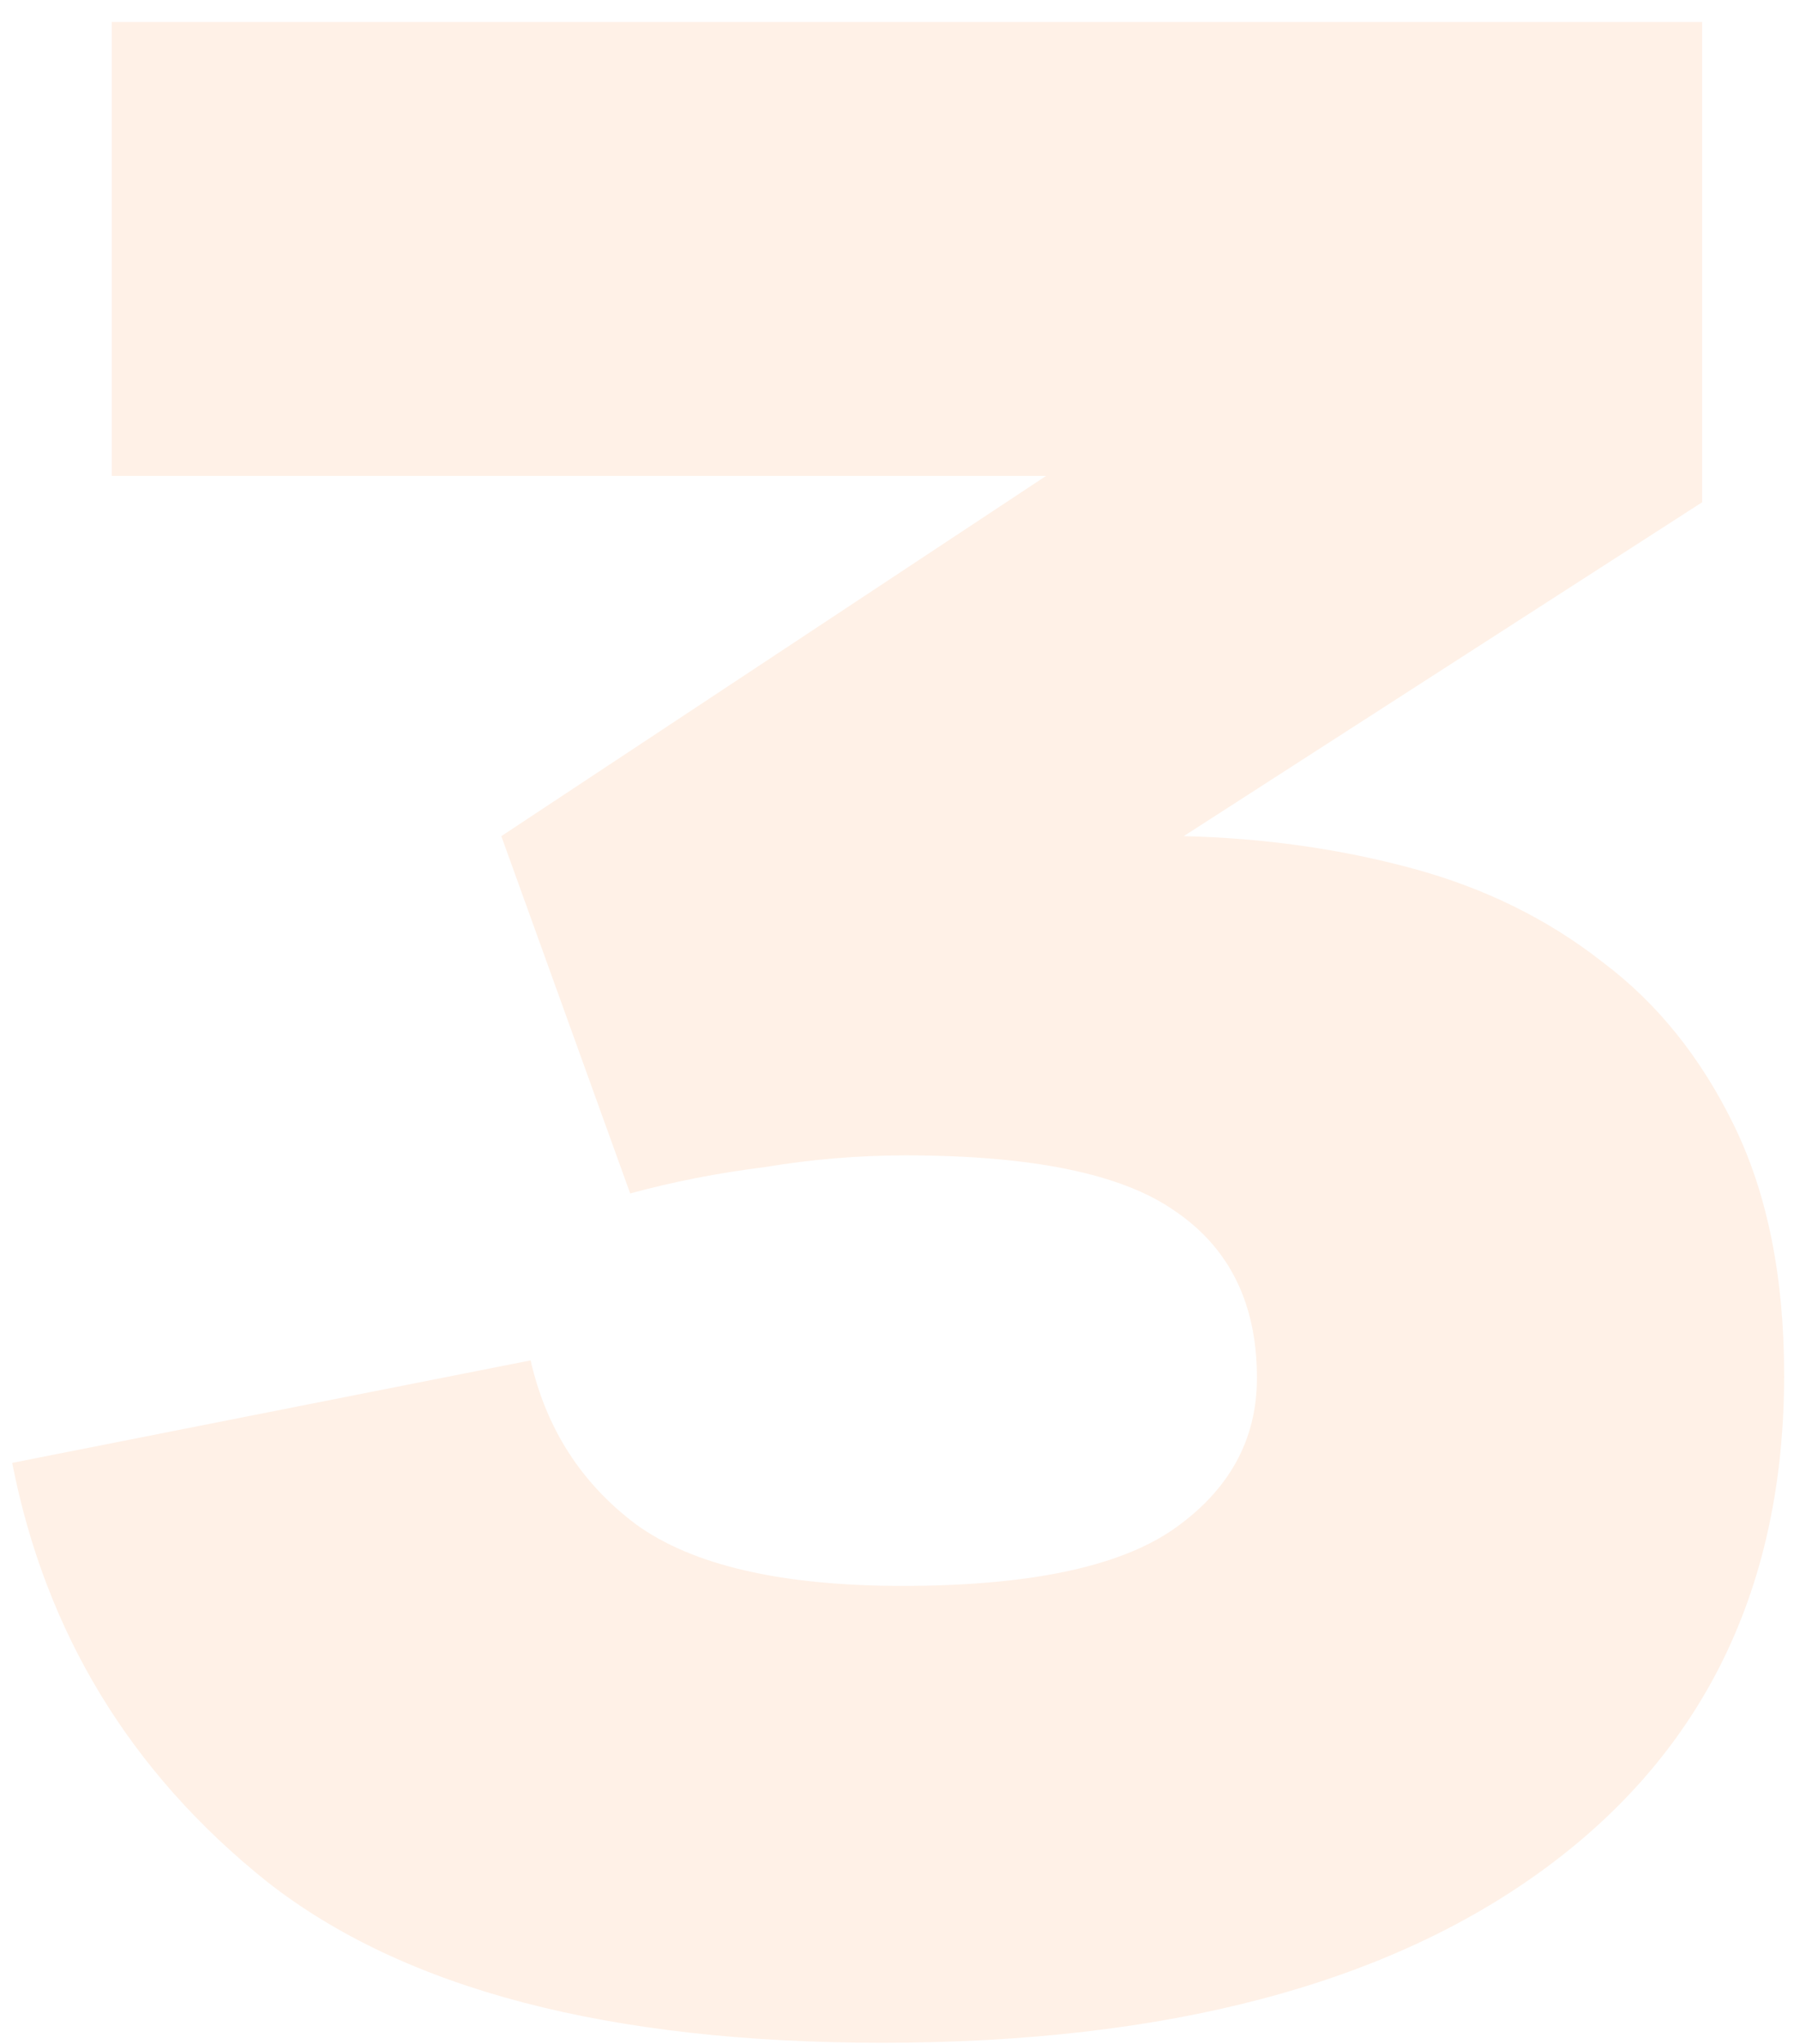 <?xml version="1.0" encoding="UTF-8"?> <svg xmlns="http://www.w3.org/2000/svg" width="59" height="67" viewBox="0 0 59 67" fill="none"><path d="M28.912 66.96C19.952 66.96 13.232 65.2 8.752 61.68C4.272 58.096 1.488 53.52 0.4 47.952L17.392 44.592C17.904 46.832 19.056 48.624 20.848 49.968C22.704 51.312 25.616 51.984 29.584 51.984C33.68 51.984 36.624 51.376 38.416 50.16C40.272 48.88 41.2 47.216 41.2 45.168C41.2 42.736 40.304 40.912 38.512 39.696C36.784 38.48 33.84 37.872 29.68 37.872C28.144 37.872 26.608 38 25.072 38.256C23.536 38.448 22.064 38.736 20.656 39.12L16.432 27.408L34.288 15.6H3.664V0.72H55.792V16.464L38.8 27.408C41.424 27.472 43.92 27.824 46.288 28.464C48.656 29.104 50.736 30.128 52.528 31.536C54.32 32.88 55.76 34.672 56.848 36.912C57.936 39.152 58.48 41.872 58.48 45.072C58.48 51.984 55.888 57.36 50.704 61.2C45.52 65.04 38.256 66.96 28.912 66.96Z" fill="#FD710F" fill-opacity="0.1"></path></svg> 
